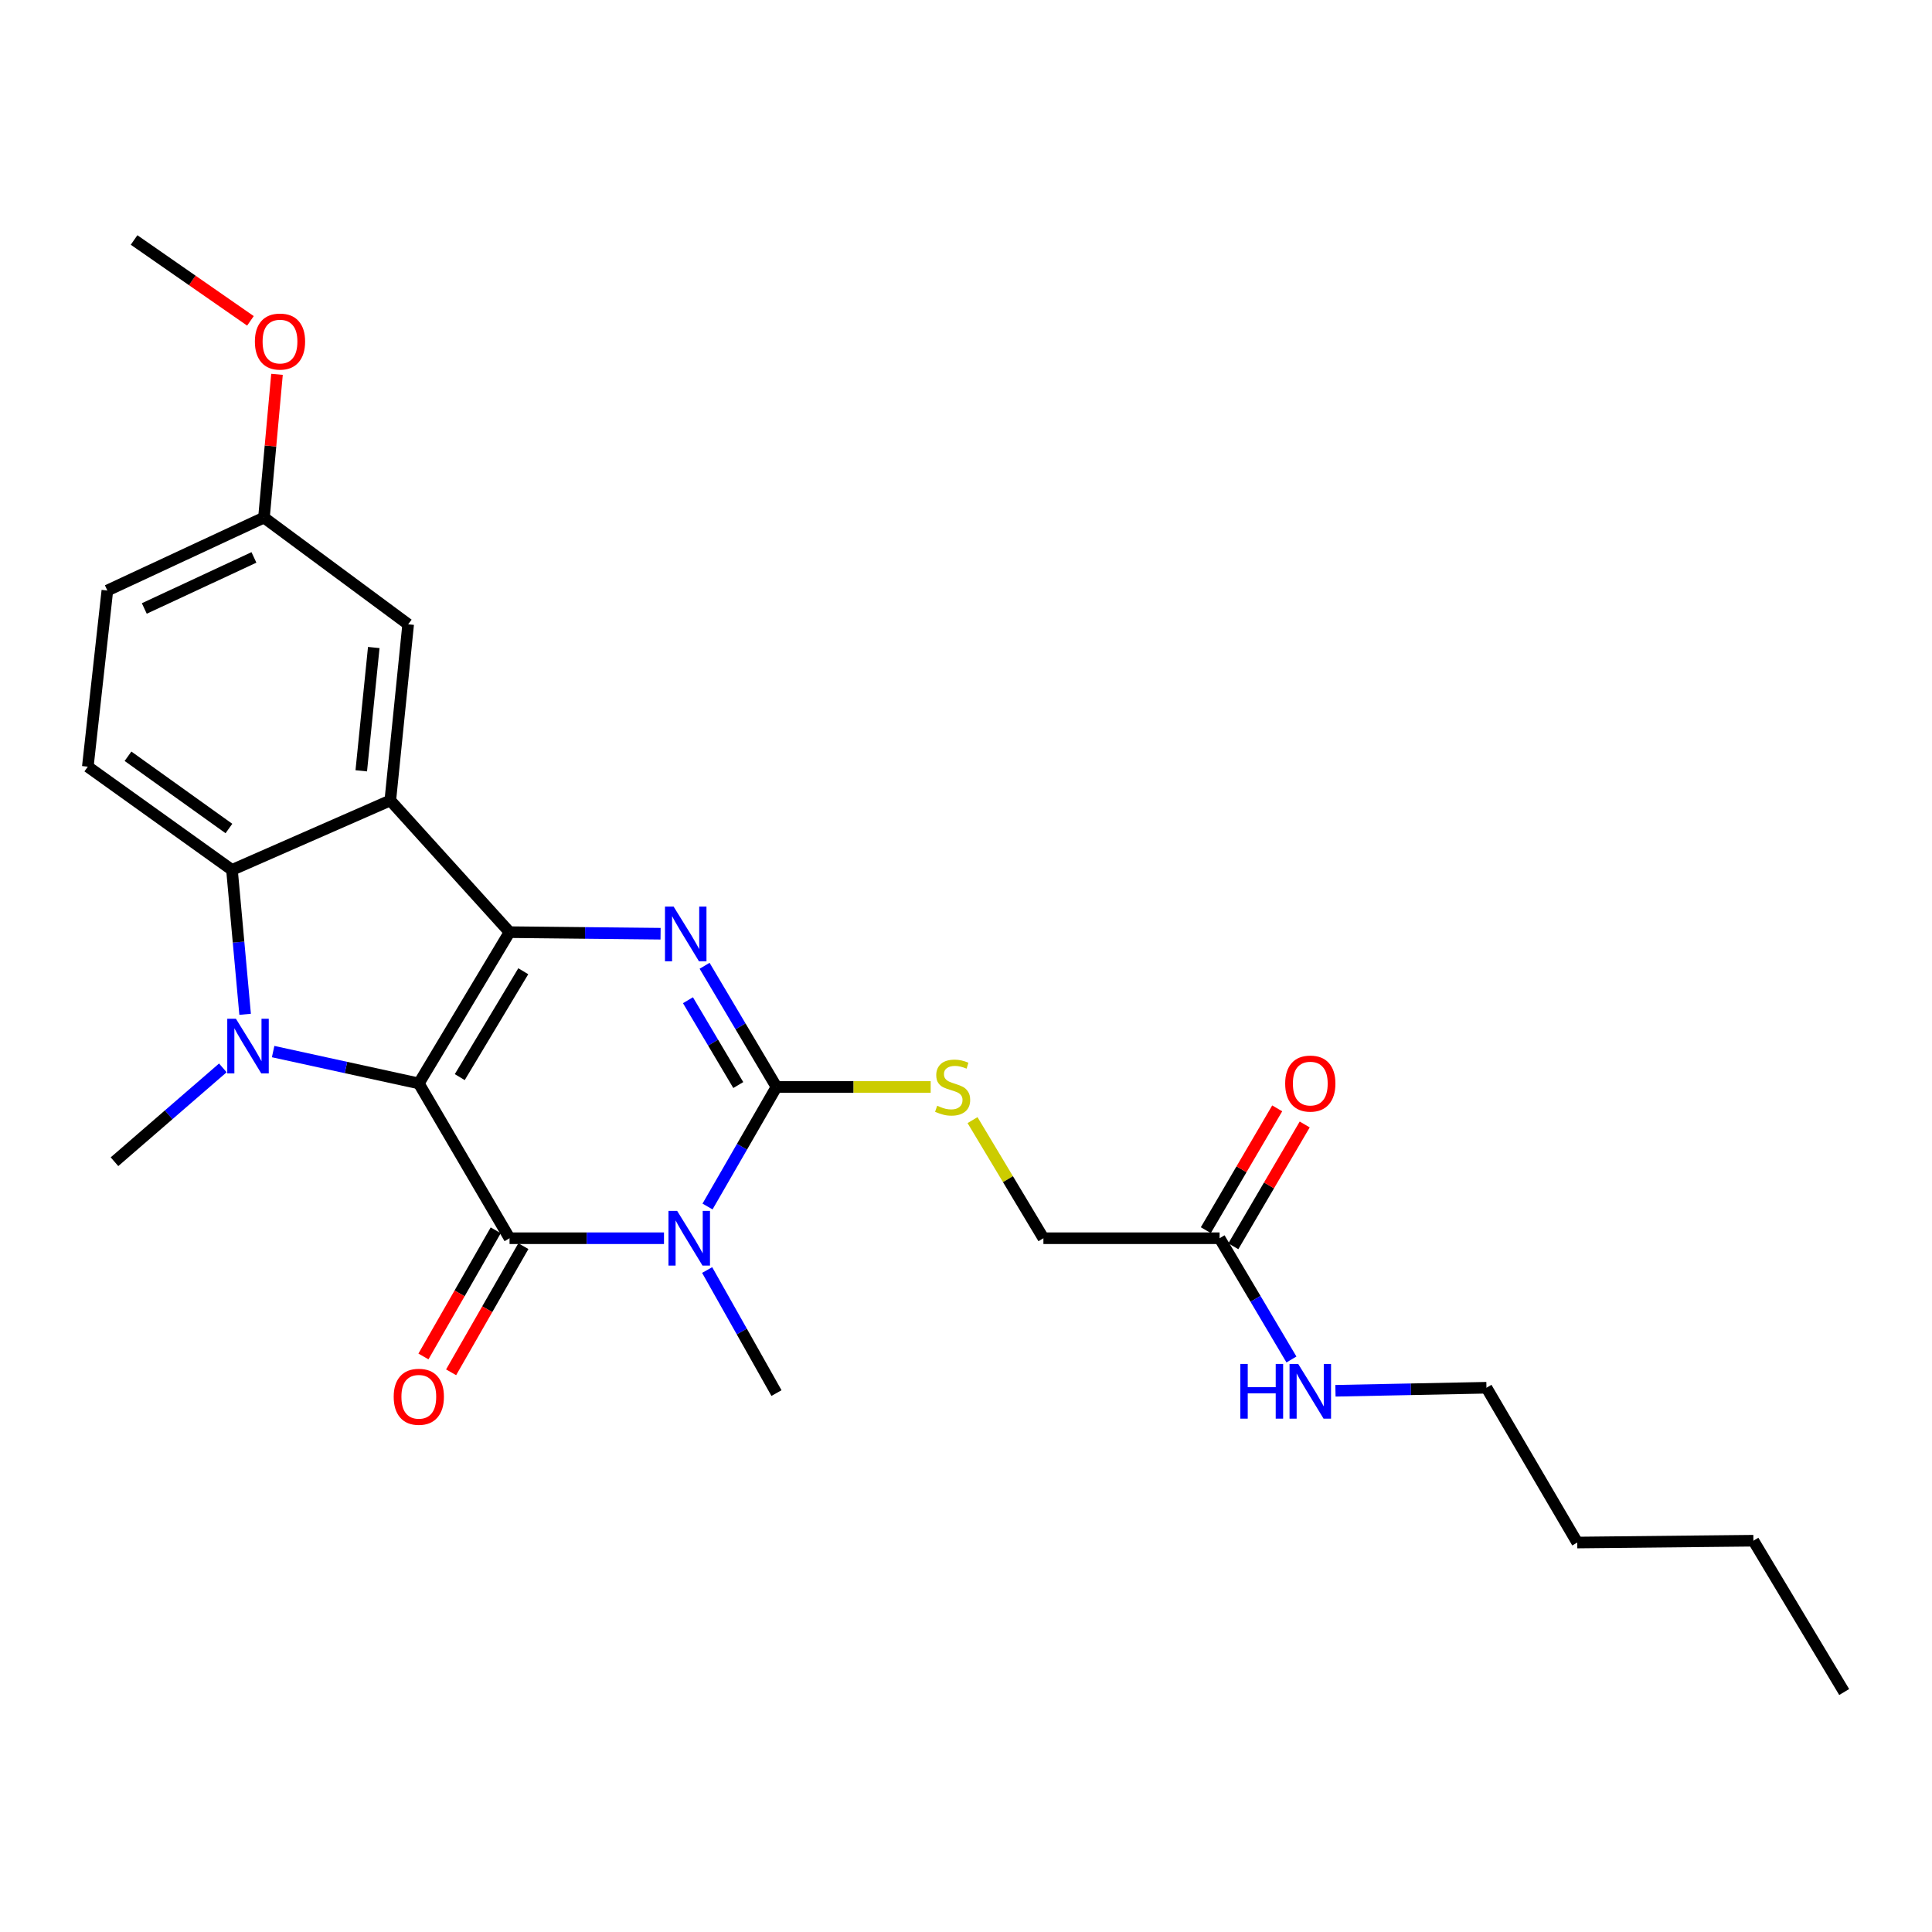 <?xml version='1.0' encoding='iso-8859-1'?>
<svg version='1.1' baseProfile='full'
              xmlns='http://www.w3.org/2000/svg'
                      xmlns:rdkit='http://www.rdkit.org/xml'
                      xmlns:xlink='http://www.w3.org/1999/xlink'
                  xml:space='preserve'
width='1000px' height='1000px' viewBox='0 0 1000 1000'>
<!-- END OF HEADER -->
<rect style='opacity:1.0;fill:#FFFFFF;stroke:none' width='1000' height='1000' x='0' y='0'> </rect>
<path class='bond-0' d='M 216.777,560.777 L 263.739,482.482' style='fill:none;fill-rule:evenodd;stroke:#000000;stroke-width:6px;stroke-linecap:butt;stroke-linejoin:miter;stroke-opacity:1' />
<path class='bond-0' d='M 237.971,557.52 L 270.845,502.714' style='fill:none;fill-rule:evenodd;stroke:#000000;stroke-width:6px;stroke-linecap:butt;stroke-linejoin:miter;stroke-opacity:1' />
<path class='bond-1' d='M 216.777,560.777 L 263.739,640.906' style='fill:none;fill-rule:evenodd;stroke:#000000;stroke-width:6px;stroke-linecap:butt;stroke-linejoin:miter;stroke-opacity:1' />
<path class='bond-3' d='M 216.777,560.777 L 179.074,552.536' style='fill:none;fill-rule:evenodd;stroke:#000000;stroke-width:6px;stroke-linecap:butt;stroke-linejoin:miter;stroke-opacity:1' />
<path class='bond-3' d='M 179.074,552.536 L 141.372,544.295' style='fill:none;fill-rule:evenodd;stroke:#0000FF;stroke-width:6px;stroke-linecap:butt;stroke-linejoin:miter;stroke-opacity:1' />
<path class='bond-4' d='M 263.739,482.482 L 302.826,482.887' style='fill:none;fill-rule:evenodd;stroke:#000000;stroke-width:6px;stroke-linecap:butt;stroke-linejoin:miter;stroke-opacity:1' />
<path class='bond-4' d='M 302.826,482.887 L 341.912,483.291' style='fill:none;fill-rule:evenodd;stroke:#0000FF;stroke-width:6px;stroke-linecap:butt;stroke-linejoin:miter;stroke-opacity:1' />
<path class='bond-6' d='M 263.739,482.482 L 202.018,414.316' style='fill:none;fill-rule:evenodd;stroke:#000000;stroke-width:6px;stroke-linecap:butt;stroke-linejoin:miter;stroke-opacity:1' />
<path class='bond-2' d='M 263.739,640.906 L 303.711,640.906' style='fill:none;fill-rule:evenodd;stroke:#000000;stroke-width:6px;stroke-linecap:butt;stroke-linejoin:miter;stroke-opacity:1' />
<path class='bond-2' d='M 303.711,640.906 L 343.682,640.906' style='fill:none;fill-rule:evenodd;stroke:#0000FF;stroke-width:6px;stroke-linecap:butt;stroke-linejoin:miter;stroke-opacity:1' />
<path class='bond-10' d='M 256.58,636.805 L 237.877,669.454' style='fill:none;fill-rule:evenodd;stroke:#000000;stroke-width:6px;stroke-linecap:butt;stroke-linejoin:miter;stroke-opacity:1' />
<path class='bond-10' d='M 237.877,669.454 L 219.174,702.103' style='fill:none;fill-rule:evenodd;stroke:#FF0000;stroke-width:6px;stroke-linecap:butt;stroke-linejoin:miter;stroke-opacity:1' />
<path class='bond-10' d='M 270.898,645.007 L 252.195,677.656' style='fill:none;fill-rule:evenodd;stroke:#000000;stroke-width:6px;stroke-linecap:butt;stroke-linejoin:miter;stroke-opacity:1' />
<path class='bond-10' d='M 252.195,677.656 L 233.492,710.305' style='fill:none;fill-rule:evenodd;stroke:#FF0000;stroke-width:6px;stroke-linecap:butt;stroke-linejoin:miter;stroke-opacity:1' />
<path class='bond-5' d='M 366.217,624.486 L 384.061,593.548' style='fill:none;fill-rule:evenodd;stroke:#0000FF;stroke-width:6px;stroke-linecap:butt;stroke-linejoin:miter;stroke-opacity:1' />
<path class='bond-5' d='M 384.061,593.548 L 401.904,562.611' style='fill:none;fill-rule:evenodd;stroke:#000000;stroke-width:6px;stroke-linecap:butt;stroke-linejoin:miter;stroke-opacity:1' />
<path class='bond-14' d='M 366.021,657.366 L 383.963,689.209' style='fill:none;fill-rule:evenodd;stroke:#0000FF;stroke-width:6px;stroke-linecap:butt;stroke-linejoin:miter;stroke-opacity:1' />
<path class='bond-14' d='M 383.963,689.209 L 401.904,721.053' style='fill:none;fill-rule:evenodd;stroke:#000000;stroke-width:6px;stroke-linecap:butt;stroke-linejoin:miter;stroke-opacity:1' />
<path class='bond-7' d='M 126.873,525.004 L 123.474,487.637' style='fill:none;fill-rule:evenodd;stroke:#0000FF;stroke-width:6px;stroke-linecap:butt;stroke-linejoin:miter;stroke-opacity:1' />
<path class='bond-7' d='M 123.474,487.637 L 120.074,450.269' style='fill:none;fill-rule:evenodd;stroke:#000000;stroke-width:6px;stroke-linecap:butt;stroke-linejoin:miter;stroke-opacity:1' />
<path class='bond-16' d='M 115.344,552.734 L 87.302,577.019' style='fill:none;fill-rule:evenodd;stroke:#0000FF;stroke-width:6px;stroke-linecap:butt;stroke-linejoin:miter;stroke-opacity:1' />
<path class='bond-16' d='M 87.302,577.019 L 59.26,601.304' style='fill:none;fill-rule:evenodd;stroke:#000000;stroke-width:6px;stroke-linecap:butt;stroke-linejoin:miter;stroke-opacity:1' />
<path class='bond-27' d='M 364.697,499.888 L 383.301,531.249' style='fill:none;fill-rule:evenodd;stroke:#0000FF;stroke-width:6px;stroke-linecap:butt;stroke-linejoin:miter;stroke-opacity:1' />
<path class='bond-27' d='M 383.301,531.249 L 401.904,562.611' style='fill:none;fill-rule:evenodd;stroke:#000000;stroke-width:6px;stroke-linecap:butt;stroke-linejoin:miter;stroke-opacity:1' />
<path class='bond-27' d='M 356.087,517.715 L 369.109,539.668' style='fill:none;fill-rule:evenodd;stroke:#0000FF;stroke-width:6px;stroke-linecap:butt;stroke-linejoin:miter;stroke-opacity:1' />
<path class='bond-27' d='M 369.109,539.668 L 382.131,561.621' style='fill:none;fill-rule:evenodd;stroke:#000000;stroke-width:6px;stroke-linecap:butt;stroke-linejoin:miter;stroke-opacity:1' />
<path class='bond-8' d='M 401.904,562.611 L 441.812,562.611' style='fill:none;fill-rule:evenodd;stroke:#000000;stroke-width:6px;stroke-linecap:butt;stroke-linejoin:miter;stroke-opacity:1' />
<path class='bond-8' d='M 441.812,562.611 L 481.72,562.611' style='fill:none;fill-rule:evenodd;stroke:#CCCC00;stroke-width:6px;stroke-linecap:butt;stroke-linejoin:miter;stroke-opacity:1' />
<path class='bond-11' d='M 202.018,414.316 L 211.267,323.141' style='fill:none;fill-rule:evenodd;stroke:#000000;stroke-width:6px;stroke-linecap:butt;stroke-linejoin:miter;stroke-opacity:1' />
<path class='bond-11' d='M 186.989,398.974 L 193.463,335.152' style='fill:none;fill-rule:evenodd;stroke:#000000;stroke-width:6px;stroke-linecap:butt;stroke-linejoin:miter;stroke-opacity:1' />
<path class='bond-26' d='M 202.018,414.316 L 120.074,450.269' style='fill:none;fill-rule:evenodd;stroke:#000000;stroke-width:6px;stroke-linecap:butt;stroke-linejoin:miter;stroke-opacity:1' />
<path class='bond-9' d='M 120.074,450.269 L 45.455,396.835' style='fill:none;fill-rule:evenodd;stroke:#000000;stroke-width:6px;stroke-linecap:butt;stroke-linejoin:miter;stroke-opacity:1' />
<path class='bond-9' d='M 118.488,428.838 L 66.254,391.434' style='fill:none;fill-rule:evenodd;stroke:#000000;stroke-width:6px;stroke-linecap:butt;stroke-linejoin:miter;stroke-opacity:1' />
<path class='bond-15' d='M 503.379,579.773 L 521.724,610.34' style='fill:none;fill-rule:evenodd;stroke:#CCCC00;stroke-width:6px;stroke-linecap:butt;stroke-linejoin:miter;stroke-opacity:1' />
<path class='bond-15' d='M 521.724,610.34 L 540.069,640.906' style='fill:none;fill-rule:evenodd;stroke:#000000;stroke-width:6px;stroke-linecap:butt;stroke-linejoin:miter;stroke-opacity:1' />
<path class='bond-19' d='M 45.455,396.835 L 55.566,305.651' style='fill:none;fill-rule:evenodd;stroke:#000000;stroke-width:6px;stroke-linecap:butt;stroke-linejoin:miter;stroke-opacity:1' />
<path class='bond-18' d='M 211.267,323.141 L 136.629,267.901' style='fill:none;fill-rule:evenodd;stroke:#000000;stroke-width:6px;stroke-linecap:butt;stroke-linejoin:miter;stroke-opacity:1' />
<path class='bond-12' d='M 631.253,640.906 L 540.069,640.906' style='fill:none;fill-rule:evenodd;stroke:#000000;stroke-width:6px;stroke-linecap:butt;stroke-linejoin:miter;stroke-opacity:1' />
<path class='bond-13' d='M 638.371,645.077 L 656.843,613.554' style='fill:none;fill-rule:evenodd;stroke:#000000;stroke-width:6px;stroke-linecap:butt;stroke-linejoin:miter;stroke-opacity:1' />
<path class='bond-13' d='M 656.843,613.554 L 675.315,582.03' style='fill:none;fill-rule:evenodd;stroke:#FF0000;stroke-width:6px;stroke-linecap:butt;stroke-linejoin:miter;stroke-opacity:1' />
<path class='bond-13' d='M 624.135,636.735 L 642.607,605.211' style='fill:none;fill-rule:evenodd;stroke:#000000;stroke-width:6px;stroke-linecap:butt;stroke-linejoin:miter;stroke-opacity:1' />
<path class='bond-13' d='M 642.607,605.211 L 661.079,573.688' style='fill:none;fill-rule:evenodd;stroke:#FF0000;stroke-width:6px;stroke-linecap:butt;stroke-linejoin:miter;stroke-opacity:1' />
<path class='bond-17' d='M 631.253,640.906 L 649.851,672.285' style='fill:none;fill-rule:evenodd;stroke:#000000;stroke-width:6px;stroke-linecap:butt;stroke-linejoin:miter;stroke-opacity:1' />
<path class='bond-17' d='M 649.851,672.285 L 668.449,703.665' style='fill:none;fill-rule:evenodd;stroke:#0000FF;stroke-width:6px;stroke-linecap:butt;stroke-linejoin:miter;stroke-opacity:1' />
<path class='bond-21' d='M 691.226,719.865 L 730.308,719.079' style='fill:none;fill-rule:evenodd;stroke:#0000FF;stroke-width:6px;stroke-linecap:butt;stroke-linejoin:miter;stroke-opacity:1' />
<path class='bond-21' d='M 730.308,719.079 L 769.39,718.294' style='fill:none;fill-rule:evenodd;stroke:#000000;stroke-width:6px;stroke-linecap:butt;stroke-linejoin:miter;stroke-opacity:1' />
<path class='bond-20' d='M 136.629,267.901 L 140.002,230.829' style='fill:none;fill-rule:evenodd;stroke:#000000;stroke-width:6px;stroke-linecap:butt;stroke-linejoin:miter;stroke-opacity:1' />
<path class='bond-20' d='M 140.002,230.829 L 143.375,193.757' style='fill:none;fill-rule:evenodd;stroke:#FF0000;stroke-width:6px;stroke-linecap:butt;stroke-linejoin:miter;stroke-opacity:1' />
<path class='bond-28' d='M 136.629,267.901 L 55.566,305.651' style='fill:none;fill-rule:evenodd;stroke:#000000;stroke-width:6px;stroke-linecap:butt;stroke-linejoin:miter;stroke-opacity:1' />
<path class='bond-28' d='M 131.436,288.522 L 74.691,314.946' style='fill:none;fill-rule:evenodd;stroke:#000000;stroke-width:6px;stroke-linecap:butt;stroke-linejoin:miter;stroke-opacity:1' />
<path class='bond-22' d='M 129.626,166.075 L 99.513,145.146' style='fill:none;fill-rule:evenodd;stroke:#FF0000;stroke-width:6px;stroke-linecap:butt;stroke-linejoin:miter;stroke-opacity:1' />
<path class='bond-22' d='M 99.513,145.146 L 69.399,124.217' style='fill:none;fill-rule:evenodd;stroke:#000000;stroke-width:6px;stroke-linecap:butt;stroke-linejoin:miter;stroke-opacity:1' />
<path class='bond-23' d='M 769.39,718.294 L 816.381,798.413' style='fill:none;fill-rule:evenodd;stroke:#000000;stroke-width:6px;stroke-linecap:butt;stroke-linejoin:miter;stroke-opacity:1' />
<path class='bond-24' d='M 816.381,798.413 L 907.555,797.469' style='fill:none;fill-rule:evenodd;stroke:#000000;stroke-width:6px;stroke-linecap:butt;stroke-linejoin:miter;stroke-opacity:1' />
<path class='bond-25' d='M 907.555,797.469 L 954.545,875.783' style='fill:none;fill-rule:evenodd;stroke:#000000;stroke-width:6px;stroke-linecap:butt;stroke-linejoin:miter;stroke-opacity:1' />
<path  class='atom-3' d='M 350.487 626.746
L 359.767 641.746
Q 360.687 643.226, 362.167 645.906
Q 363.647 648.586, 363.727 648.746
L 363.727 626.746
L 367.487 626.746
L 367.487 655.066
L 363.607 655.066
L 353.647 638.666
Q 352.487 636.746, 351.247 634.546
Q 350.047 632.346, 349.687 631.666
L 349.687 655.066
L 346.007 655.066
L 346.007 626.746
L 350.487 626.746
' fill='#0000FF'/>
<path  class='atom-4' d='M 122.11 527.293
L 131.39 542.293
Q 132.31 543.773, 133.79 546.453
Q 135.27 549.133, 135.35 549.293
L 135.35 527.293
L 139.11 527.293
L 139.11 555.613
L 135.23 555.613
L 125.27 539.213
Q 124.11 537.293, 122.87 535.093
Q 121.67 532.893, 121.31 532.213
L 121.31 555.613
L 117.63 555.613
L 117.63 527.293
L 122.11 527.293
' fill='#0000FF'/>
<path  class='atom-5' d='M 348.672 469.266
L 357.952 484.266
Q 358.872 485.746, 360.352 488.426
Q 361.832 491.106, 361.912 491.266
L 361.912 469.266
L 365.672 469.266
L 365.672 497.586
L 361.792 497.586
L 351.832 481.186
Q 350.672 479.266, 349.432 477.066
Q 348.232 474.866, 347.872 474.186
L 347.872 497.586
L 344.192 497.586
L 344.192 469.266
L 348.672 469.266
' fill='#0000FF'/>
<path  class='atom-9' d='M 485.079 572.331
Q 485.399 572.451, 486.719 573.011
Q 488.039 573.571, 489.479 573.931
Q 490.959 574.251, 492.399 574.251
Q 495.079 574.251, 496.639 572.971
Q 498.199 571.651, 498.199 569.371
Q 498.199 567.811, 497.399 566.851
Q 496.639 565.891, 495.439 565.371
Q 494.239 564.851, 492.239 564.251
Q 489.719 563.491, 488.199 562.771
Q 486.719 562.051, 485.639 560.531
Q 484.599 559.011, 484.599 556.451
Q 484.599 552.891, 486.999 550.691
Q 489.439 548.491, 494.239 548.491
Q 497.519 548.491, 501.239 550.051
L 500.319 553.131
Q 496.919 551.731, 494.359 551.731
Q 491.599 551.731, 490.079 552.891
Q 488.559 554.011, 488.599 555.971
Q 488.599 557.491, 489.359 558.411
Q 490.159 559.331, 491.279 559.851
Q 492.439 560.371, 494.359 560.971
Q 496.919 561.771, 498.439 562.571
Q 499.959 563.371, 501.039 565.011
Q 502.159 566.611, 502.159 569.371
Q 502.159 573.291, 499.519 575.411
Q 496.919 577.491, 492.559 577.491
Q 490.039 577.491, 488.119 576.931
Q 486.239 576.411, 483.999 575.491
L 485.079 572.331
' fill='#CCCC00'/>
<path  class='atom-11' d='M 203.777 722.966
Q 203.777 716.166, 207.137 712.366
Q 210.497 708.566, 216.777 708.566
Q 223.057 708.566, 226.417 712.366
Q 229.777 716.166, 229.777 722.966
Q 229.777 729.846, 226.377 733.766
Q 222.977 737.646, 216.777 737.646
Q 210.537 737.646, 207.137 733.766
Q 203.777 729.886, 203.777 722.966
M 216.777 734.446
Q 221.097 734.446, 223.417 731.566
Q 225.777 728.646, 225.777 722.966
Q 225.777 717.406, 223.417 714.606
Q 221.097 711.766, 216.777 711.766
Q 212.457 711.766, 210.097 714.566
Q 207.777 717.366, 207.777 722.966
Q 207.777 728.686, 210.097 731.566
Q 212.457 734.446, 216.777 734.446
' fill='#FF0000'/>
<path  class='atom-14' d='M 665.206 560.857
Q 665.206 554.057, 668.566 550.257
Q 671.926 546.457, 678.206 546.457
Q 684.486 546.457, 687.846 550.257
Q 691.206 554.057, 691.206 560.857
Q 691.206 567.737, 687.806 571.657
Q 684.406 575.537, 678.206 575.537
Q 671.966 575.537, 668.566 571.657
Q 665.206 567.777, 665.206 560.857
M 678.206 572.337
Q 682.526 572.337, 684.846 569.457
Q 687.206 566.537, 687.206 560.857
Q 687.206 555.297, 684.846 552.497
Q 682.526 549.657, 678.206 549.657
Q 673.886 549.657, 671.526 552.457
Q 669.206 555.257, 669.206 560.857
Q 669.206 566.577, 671.526 569.457
Q 673.886 572.337, 678.206 572.337
' fill='#FF0000'/>
<path  class='atom-18' d='M 641.986 705.967
L 645.826 705.967
L 645.826 718.007
L 660.306 718.007
L 660.306 705.967
L 664.146 705.967
L 664.146 734.287
L 660.306 734.287
L 660.306 721.207
L 645.826 721.207
L 645.826 734.287
L 641.986 734.287
L 641.986 705.967
' fill='#0000FF'/>
<path  class='atom-18' d='M 671.946 705.967
L 681.226 720.967
Q 682.146 722.447, 683.626 725.127
Q 685.106 727.807, 685.186 727.967
L 685.186 705.967
L 688.946 705.967
L 688.946 734.287
L 685.066 734.287
L 675.106 717.887
Q 673.946 715.967, 672.706 713.767
Q 671.506 711.567, 671.146 710.887
L 671.146 734.287
L 667.466 734.287
L 667.466 705.967
L 671.946 705.967
' fill='#0000FF'/>
<path  class='atom-21' d='M 131.926 176.788
Q 131.926 169.988, 135.286 166.188
Q 138.646 162.388, 144.926 162.388
Q 151.206 162.388, 154.566 166.188
Q 157.926 169.988, 157.926 176.788
Q 157.926 183.668, 154.526 187.588
Q 151.126 191.468, 144.926 191.468
Q 138.686 191.468, 135.286 187.588
Q 131.926 183.708, 131.926 176.788
M 144.926 188.268
Q 149.246 188.268, 151.566 185.388
Q 153.926 182.468, 153.926 176.788
Q 153.926 171.228, 151.566 168.428
Q 149.246 165.588, 144.926 165.588
Q 140.606 165.588, 138.246 168.388
Q 135.926 171.188, 135.926 176.788
Q 135.926 182.508, 138.246 185.388
Q 140.606 188.268, 144.926 188.268
' fill='#FF0000'/>
</svg>
